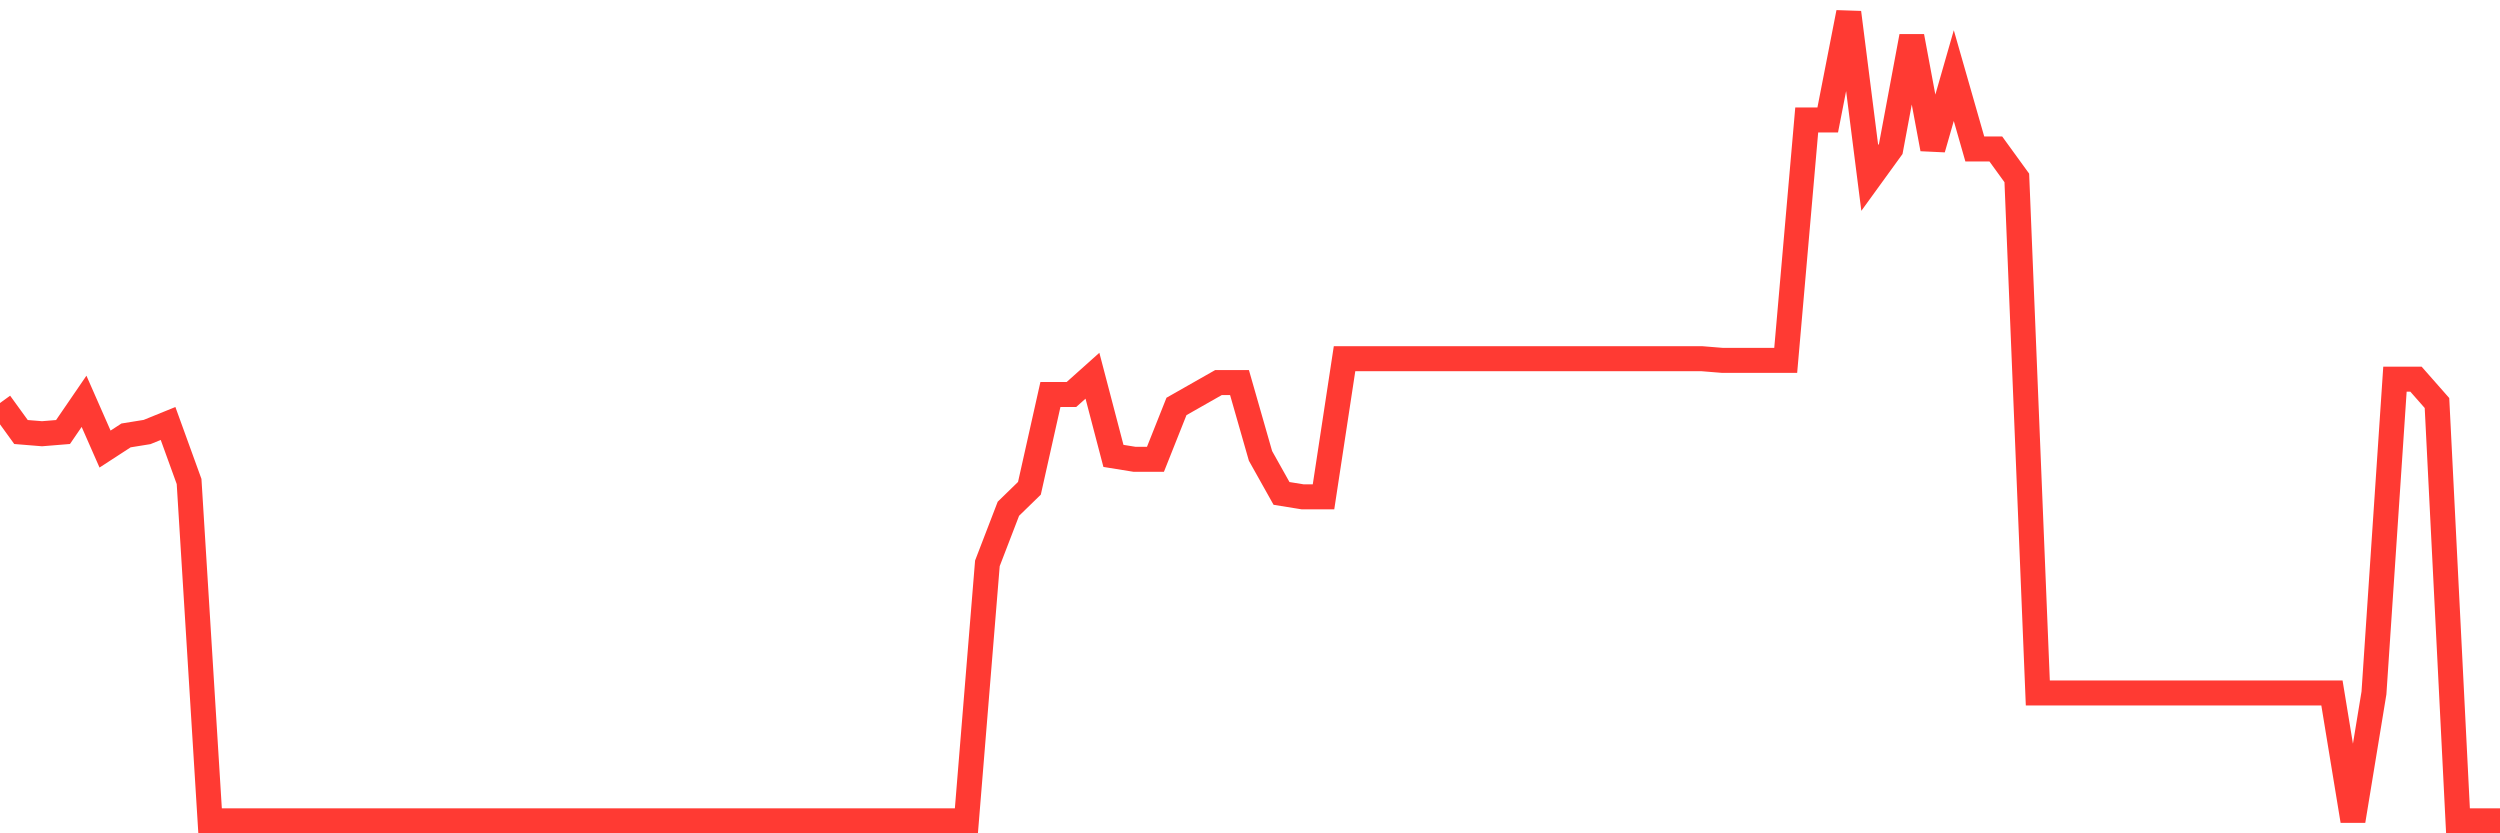 <svg
  xmlns="http://www.w3.org/2000/svg"
  xmlns:xlink="http://www.w3.org/1999/xlink"
  width="120"
  height="40"
  viewBox="0 0 120 40"
  preserveAspectRatio="none"
>
  <polyline
    points="0,19.345 1.008,20.737 2.017,20.819 3.025,20.737 4.034,19.263 5.042,21.555 6.05,20.9 7.059,20.737 8.067,20.327 9.076,23.111 10.084,39.4 11.092,39.4 12.101,39.4 13.109,39.4 14.118,39.4 15.126,39.4 16.134,39.4 17.143,39.4 18.151,39.4 19.16,39.4 20.168,39.4 21.176,39.4 22.185,39.4 23.193,39.4 24.202,39.4 25.21,39.4 26.218,39.4 27.227,39.4 28.235,39.4 29.244,39.4 30.252,39.4 31.261,39.4 32.269,39.4 33.277,39.4 34.286,39.4 35.294,39.4 36.303,39.4 37.311,39.4 38.319,39.4 39.328,39.4 40.336,39.4 41.345,39.4 42.353,39.4 43.361,39.4 44.37,39.4 45.378,39.4 46.387,39.4 47.395,27.04 48.403,24.42 49.412,23.438 50.42,18.936 51.429,18.936 52.437,18.035 53.445,21.883 54.454,22.046 55.462,22.046 56.471,19.509 57.479,18.936 58.487,18.363 59.496,18.363 60.504,21.883 61.513,23.684 62.521,23.847 63.529,23.847 64.538,17.217 65.546,17.217 66.555,17.217 67.563,17.217 68.571,17.217 69.58,17.217 70.588,17.217 71.597,17.217 72.605,17.217 73.613,17.217 74.622,17.217 75.63,17.217 76.639,17.217 77.647,17.217 78.655,17.217 79.664,17.217 80.672,17.217 81.681,17.217 82.689,17.299 83.697,17.299 84.706,17.299 85.714,17.299 86.723,5.757 87.731,5.757 88.739,0.6 89.748,8.54 90.756,7.149 91.765,1.746 92.773,7.149 93.782,3.629 94.79,7.149 95.798,7.149 96.807,8.54 97.815,33.261 98.824,33.261 99.832,33.261 100.84,33.261 101.849,33.261 102.857,33.261 103.866,33.261 104.874,33.261 105.882,33.261 106.891,33.261 107.899,33.261 108.908,33.261 109.916,33.261 110.924,33.261 111.933,33.261 112.941,39.4 113.95,33.261 114.958,18.199 115.966,18.199 116.975,19.345 117.983,39.4 118.992,39.4 120,39.4"
    fill="none"
    stroke="#ff3a33"
    stroke-width="1.2"
  >
  </polyline>
</svg>